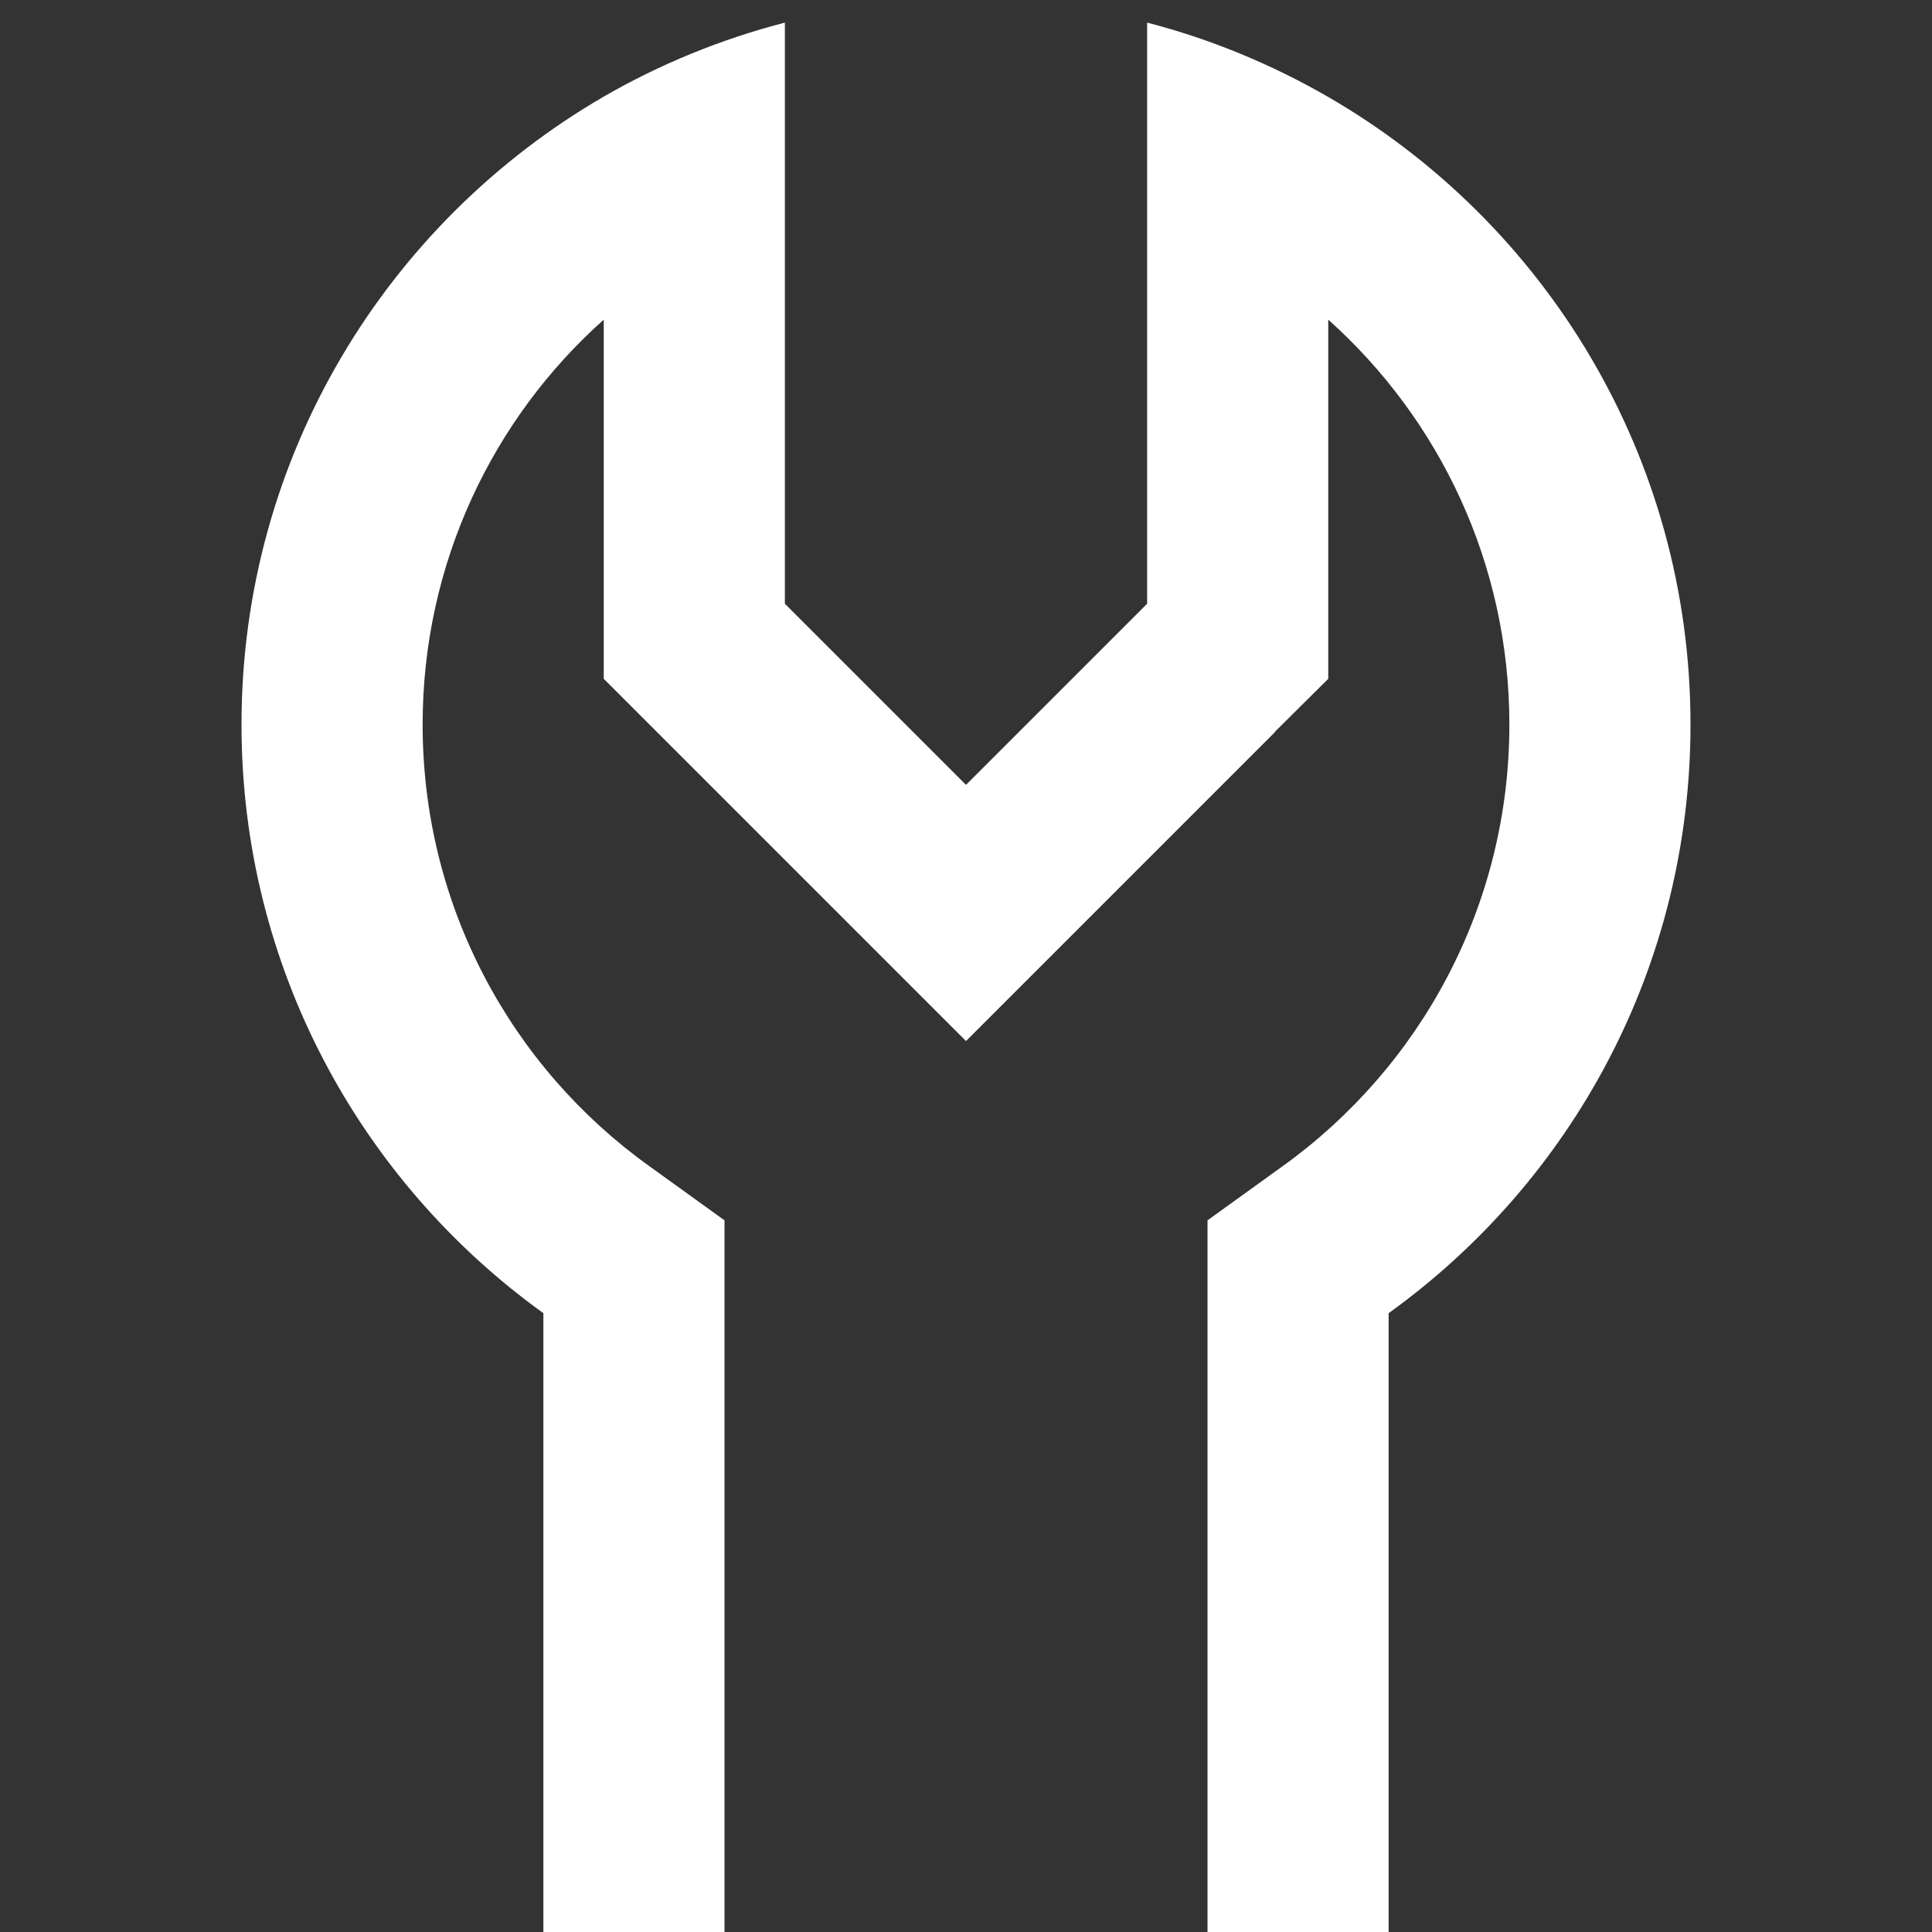 <svg width="20" height="20" viewBox="0 0 20 20" fill="none" xmlns="http://www.w3.org/2000/svg">
<rect x="0" y="0" width="20" height="20" fill="#333333" stroke="none"/>
<g id="user-group-simple-regular 3">
<path id="Vector" d="M13.199 7.574L13.75 7.027V6.25V3.309C14.902 4.34 15.625 5.836 15.625 7.5C15.625 9.379 14.703 11.047 13.281 12.07L12.5 12.633V13.594V16.25V18.125V20H14.375V18.125V13.594C16.27 12.23 17.5 10.012 17.5 7.5C17.5 4.723 15.992 2.301 13.75 1.004C13.168 0.668 12.539 0.406 11.875 0.234V2.195V6.25L11.324 6.801L10 8.125L8.676 6.801L8.125 6.25V2.195V0.234C7.461 0.406 6.832 0.664 6.25 1C4.008 2.301 2.5 4.723 2.5 7.5C2.5 10.008 3.73 12.23 5.625 13.594V18.125V20H7.5V18.125V16.25V13.594V12.633L6.719 12.07C5.293 11.047 4.375 9.379 4.375 7.5C4.375 5.836 5.098 4.336 6.25 3.309V6.25V7.027L6.801 7.578L8.676 9.453L10 10.777L11.324 9.453L13.199 7.578V7.574Z" fill="white"/>
</g>
</svg>

